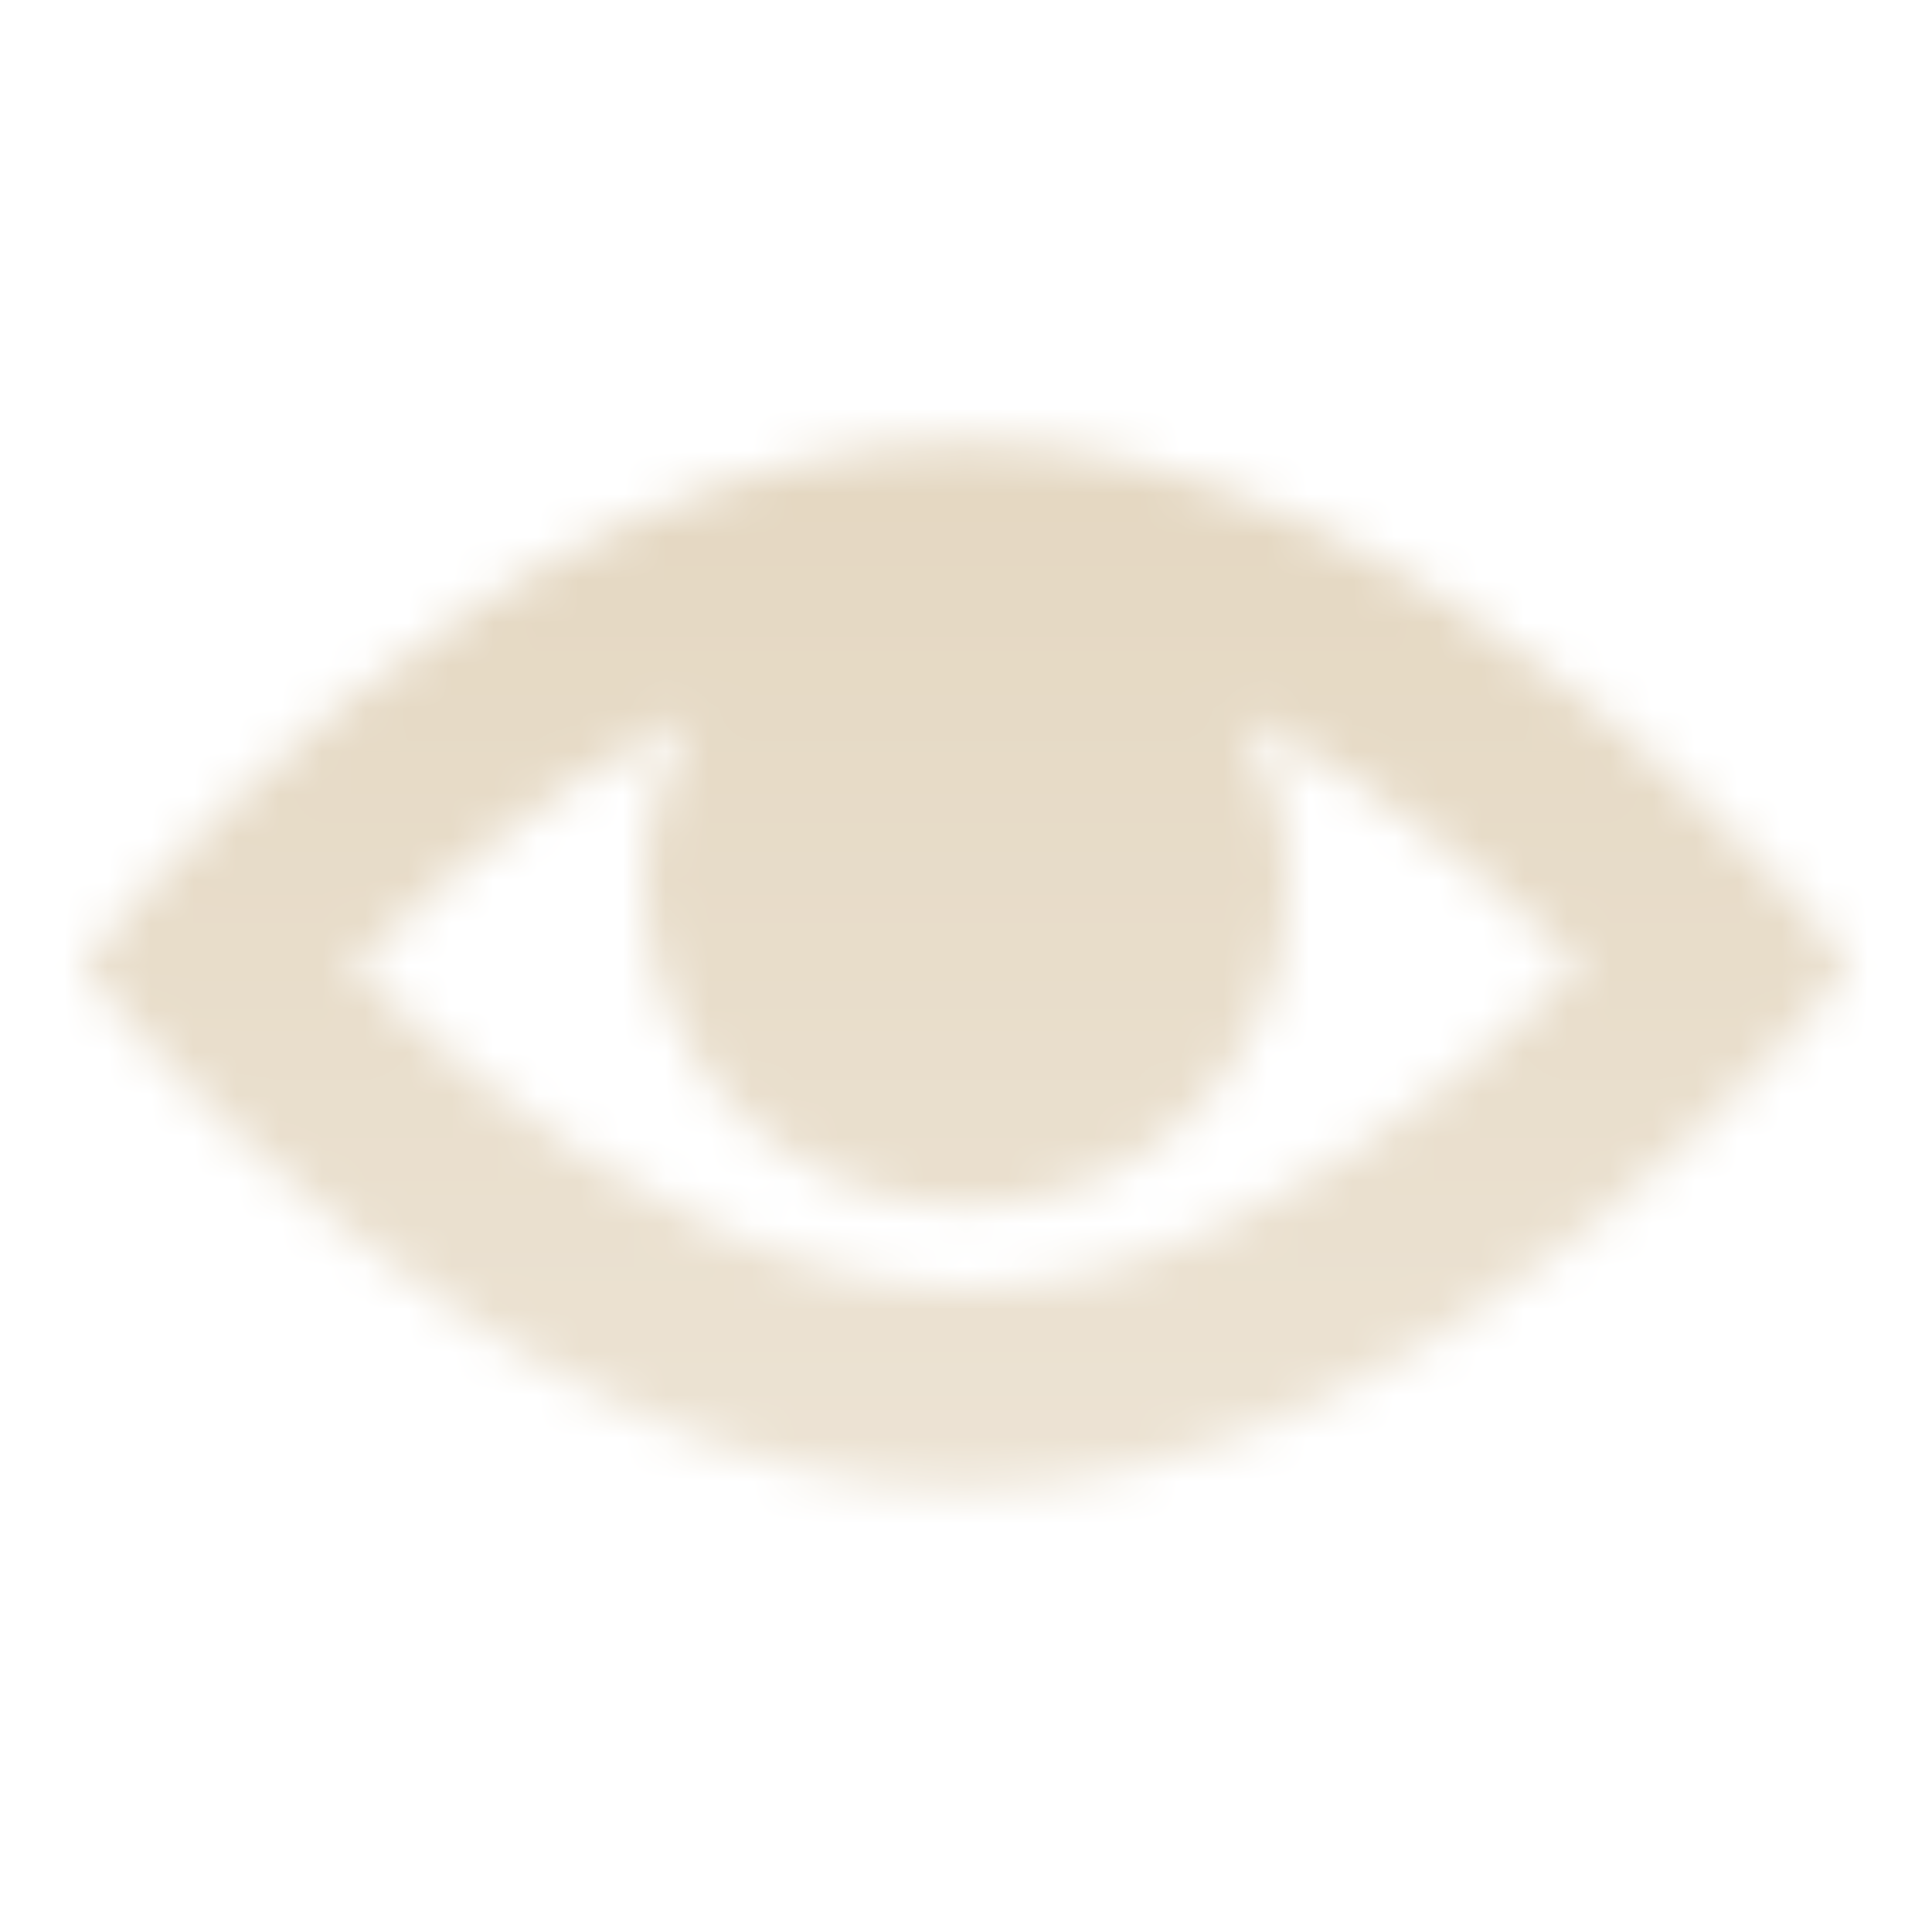 <?xml version="1.0" encoding="UTF-8"?> <svg xmlns="http://www.w3.org/2000/svg" width="45" height="45" viewBox="0 0 45 45" fill="none"><mask id="mask0_170_229" style="mask-type:alpha" maskUnits="userSpaceOnUse" x="0" y="0" width="45" height="45"><path fill-rule="evenodd" clip-rule="evenodd" d="M22.5 10.312C33.75 10.312 43.125 22.5 43.125 22.5C43.125 22.5 33.75 34.688 22.5 34.688C11.25 34.688 1.875 22.5 1.875 22.5C1.875 22.5 11.25 10.312 22.5 10.312ZM8.192 22.5C8.967 21.734 9.887 20.887 10.925 20.044C12.548 18.726 14.314 17.534 16.145 16.64C15.42 17.794 15 19.161 15 20.625C15 24.767 18.358 28.125 22.5 28.125C26.642 28.125 30 24.767 30 20.625C30 19.161 29.58 17.794 28.855 16.64C30.686 17.534 32.452 18.726 34.075 20.044C35.113 20.887 36.033 21.734 36.807 22.5C36.033 23.266 35.113 24.113 34.075 24.956C30.617 27.766 26.511 30 22.5 30C18.489 30 14.383 27.766 10.925 24.956C9.887 24.113 8.967 23.266 8.192 22.5Z" fill="url(#paint0_linear_170_229)"></path></mask><g mask="url(#mask0_170_229)"><rect width="45" height="45" fill="#E4D7C1"></rect></g><defs><linearGradient id="paint0_linear_170_229" x1="22.5" y1="10.312" x2="22.5" y2="34.688" gradientUnits="userSpaceOnUse"><stop></stop><stop offset="1" stop-opacity="0.7"></stop></linearGradient></defs></svg> 